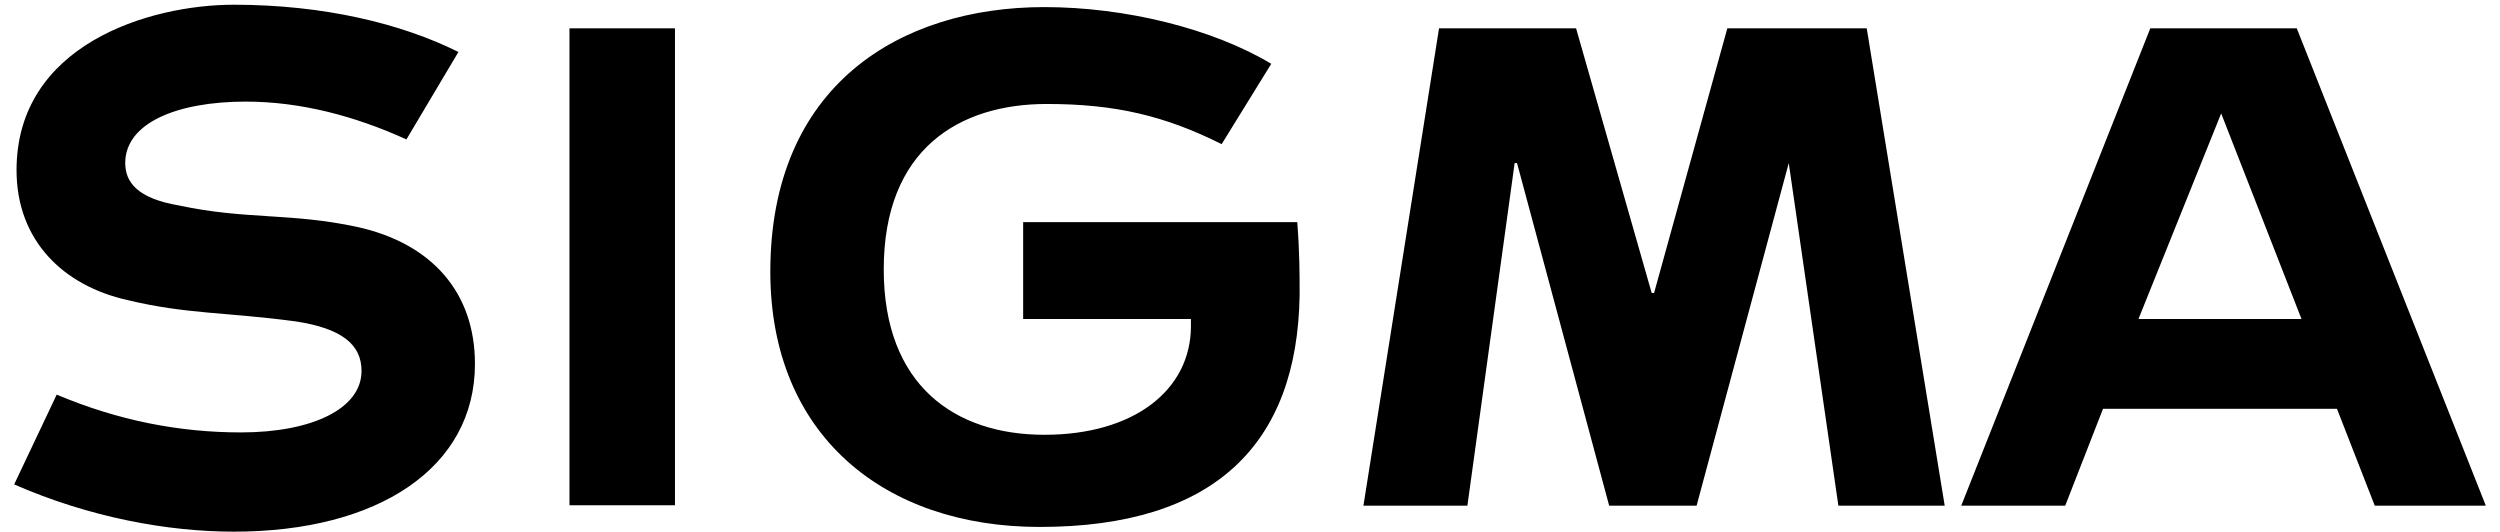 <svg xmlns="http://www.w3.org/2000/svg" xml:space="preserve" viewBox="0 0 1058 225">
  <path d="M241 12h44.65v201.82H241zm490 0-31 112h-1L667 12h-58l-32 202h44l20-145h1l39 145h37l39-145 21 145h45L790 12zm274 202h47L972 12h-62l-80 202h44l16-41h99l16 41zM940 48l34 87h-69l35-87zM433 94v41h71v3c0 27-24 46-62 46s-68-21-68-70c0-51 32-70 69-70 29 0 50 5 74 17l21-34c-25-15-62-24-96-24-61 0-116 33-116 112 0 69 48 108 114 108 74 0 109-35 110-98 0-9 0-18-1-31H433zm-282 2c-28-6-47-3-75-9-18-3-23-10-23-18 0-17 22-26 51-26 23 0 46 6 68 16l22-37C170 10 137 2 99 2 63 2 7 19 7 72c0 30 20 49 47 55 25 6 41 5 71 9 20 3 28 10 28 21 0 16-21 26-51 26-26 0-52-5-78-16L6 205c32 14 65 20 93 20 61 0 102-27 102-71 0-30-18-51-50-58z"/>
</svg>
